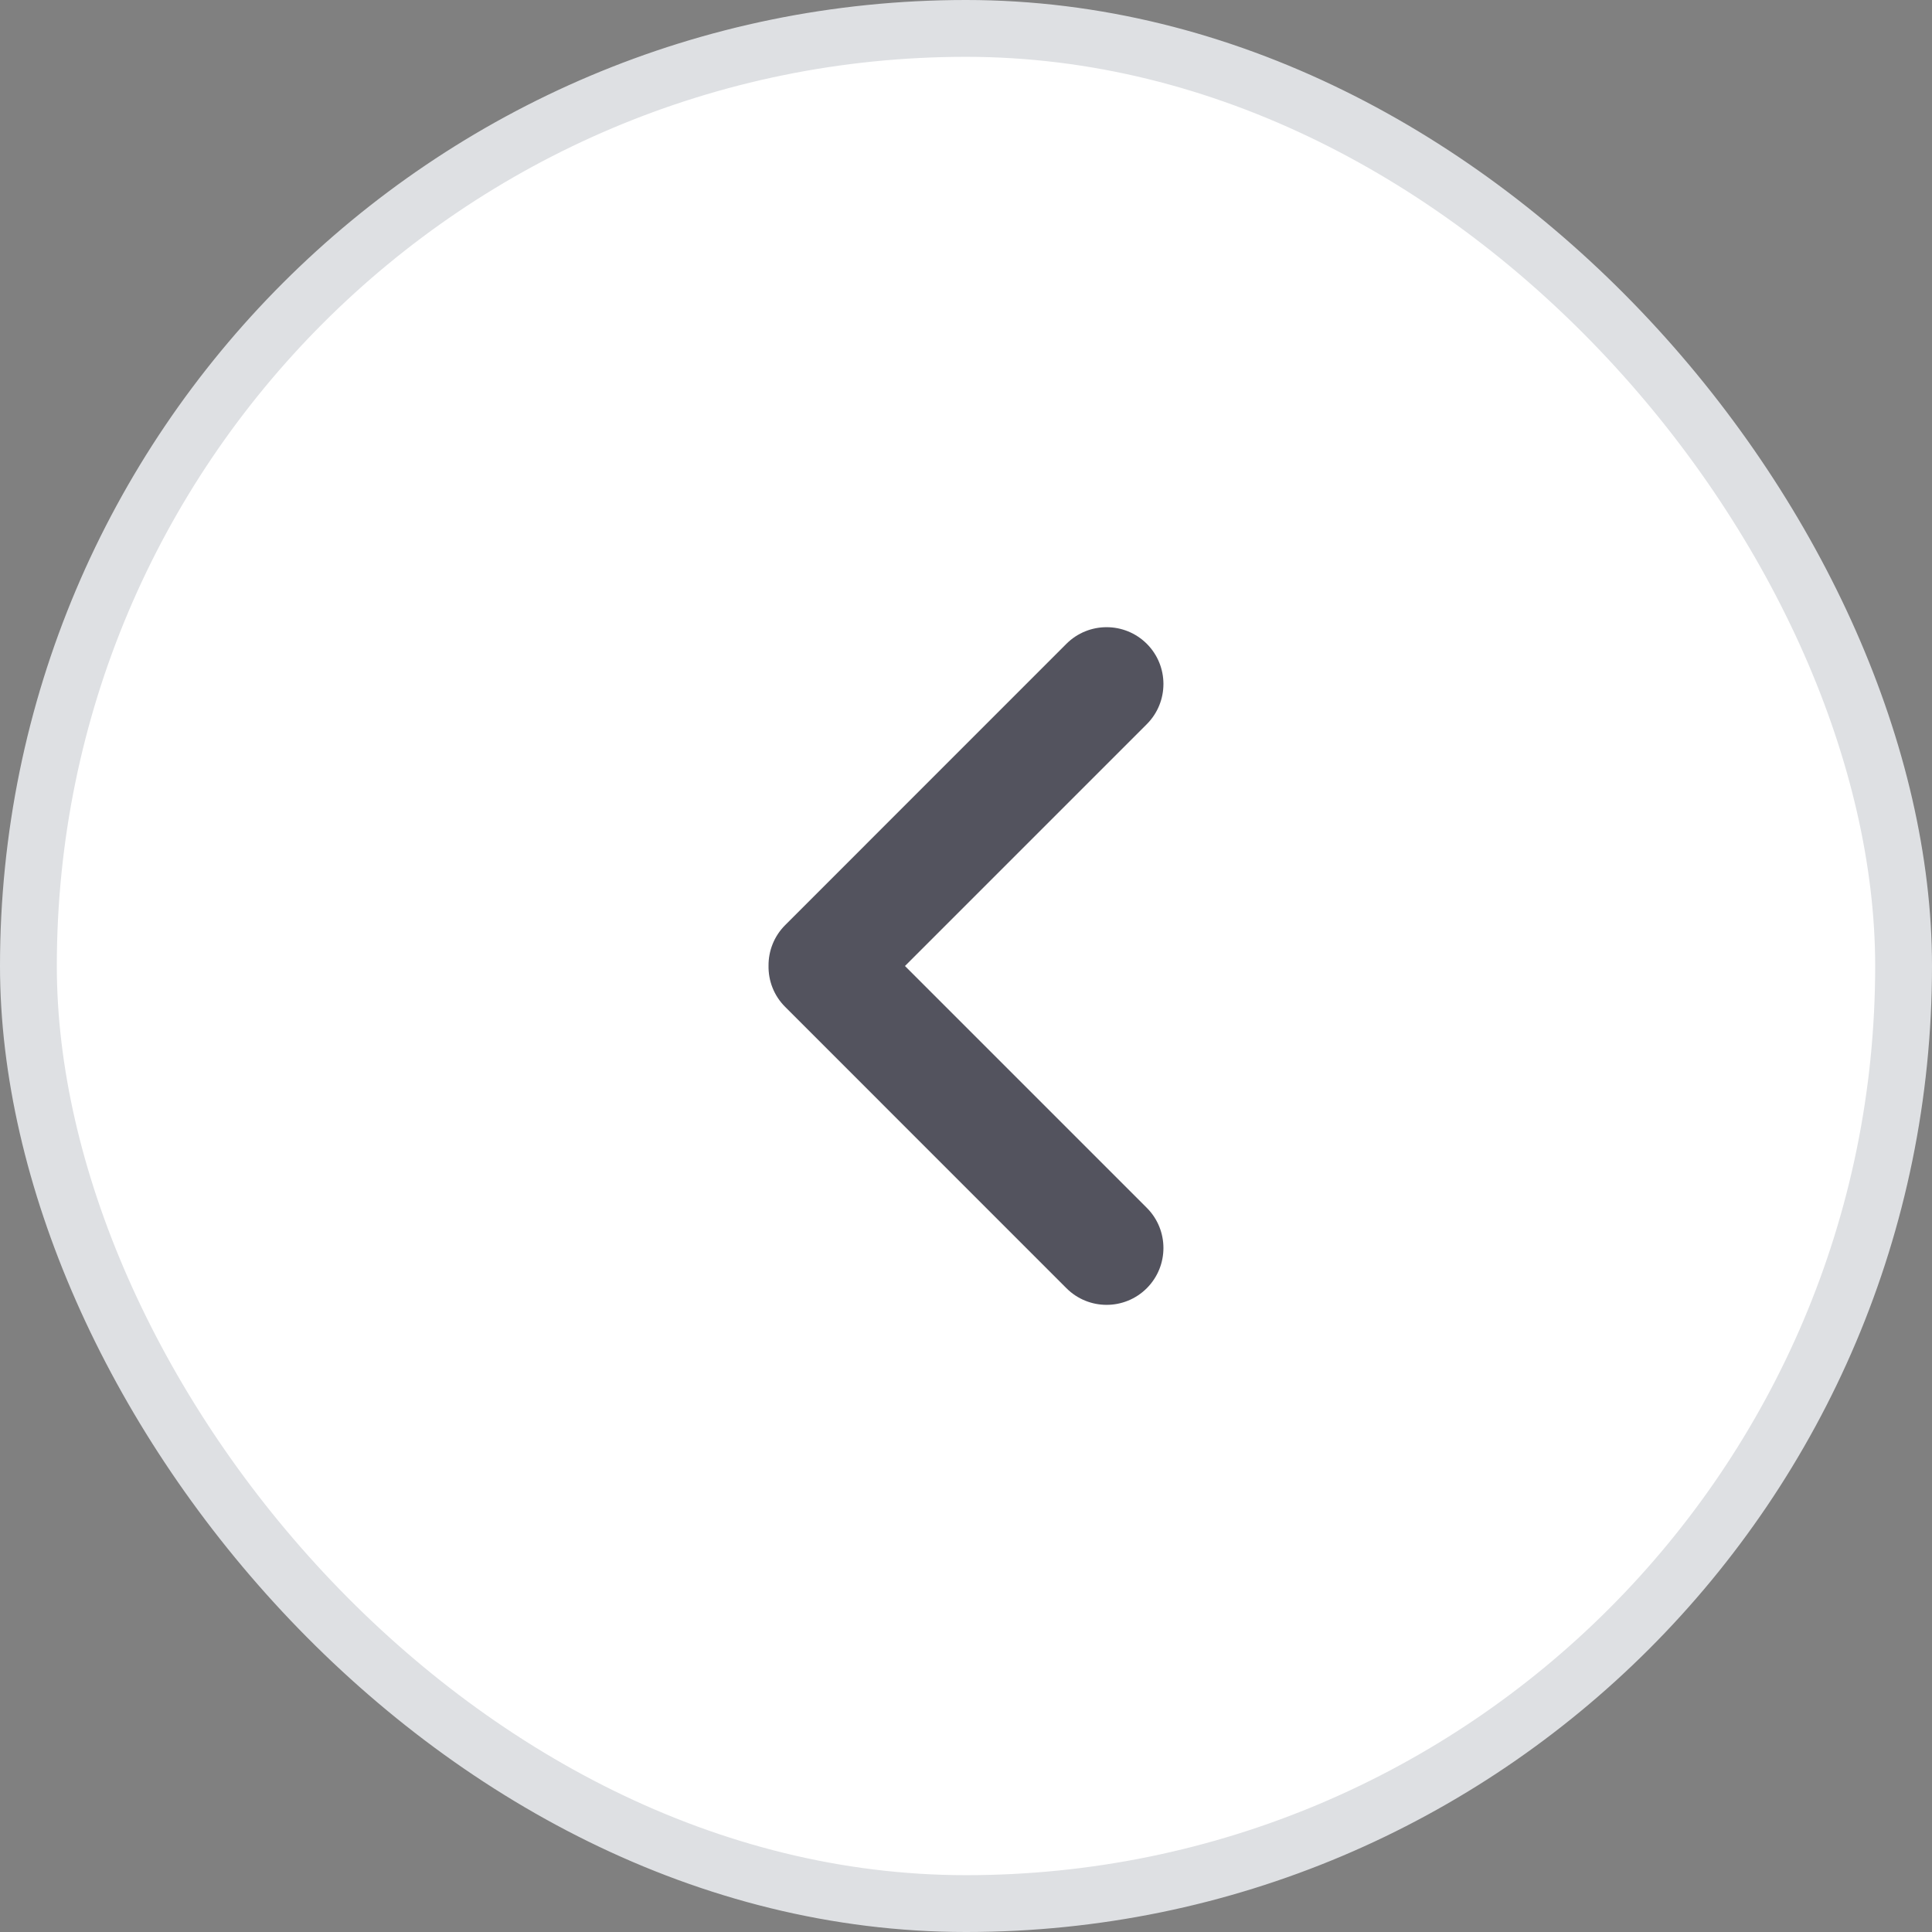 <svg width="34" height="34" viewBox="0 0 34 34" fill="none" xmlns="http://www.w3.org/2000/svg">
<rect x="0" y="0" width="34" height="34" fill="#808080" stroke="none"/>
<rect x="0.5" y="0.5" width="33" height="33" rx="16.5" fill="white"/>
<rect x="0.5" y="0.5" width="33" height="33" rx="16.5" stroke="#DEE0E3"/>
<path fill-rule="evenodd" clip-rule="evenodd" d="M20.182 11.33C19.791 10.94 19.158 10.94 18.767 11.33L13.818 16.28C13.621 16.477 13.523 16.736 13.525 16.994C13.52 17.256 13.617 17.52 13.818 17.72L18.767 22.67C19.158 23.061 19.791 23.061 20.182 22.67C20.572 22.279 20.572 21.646 20.182 21.256L15.926 17L20.182 12.744C20.572 12.354 20.572 11.72 20.182 11.33Z" fill="#53535E"/>
</svg>
